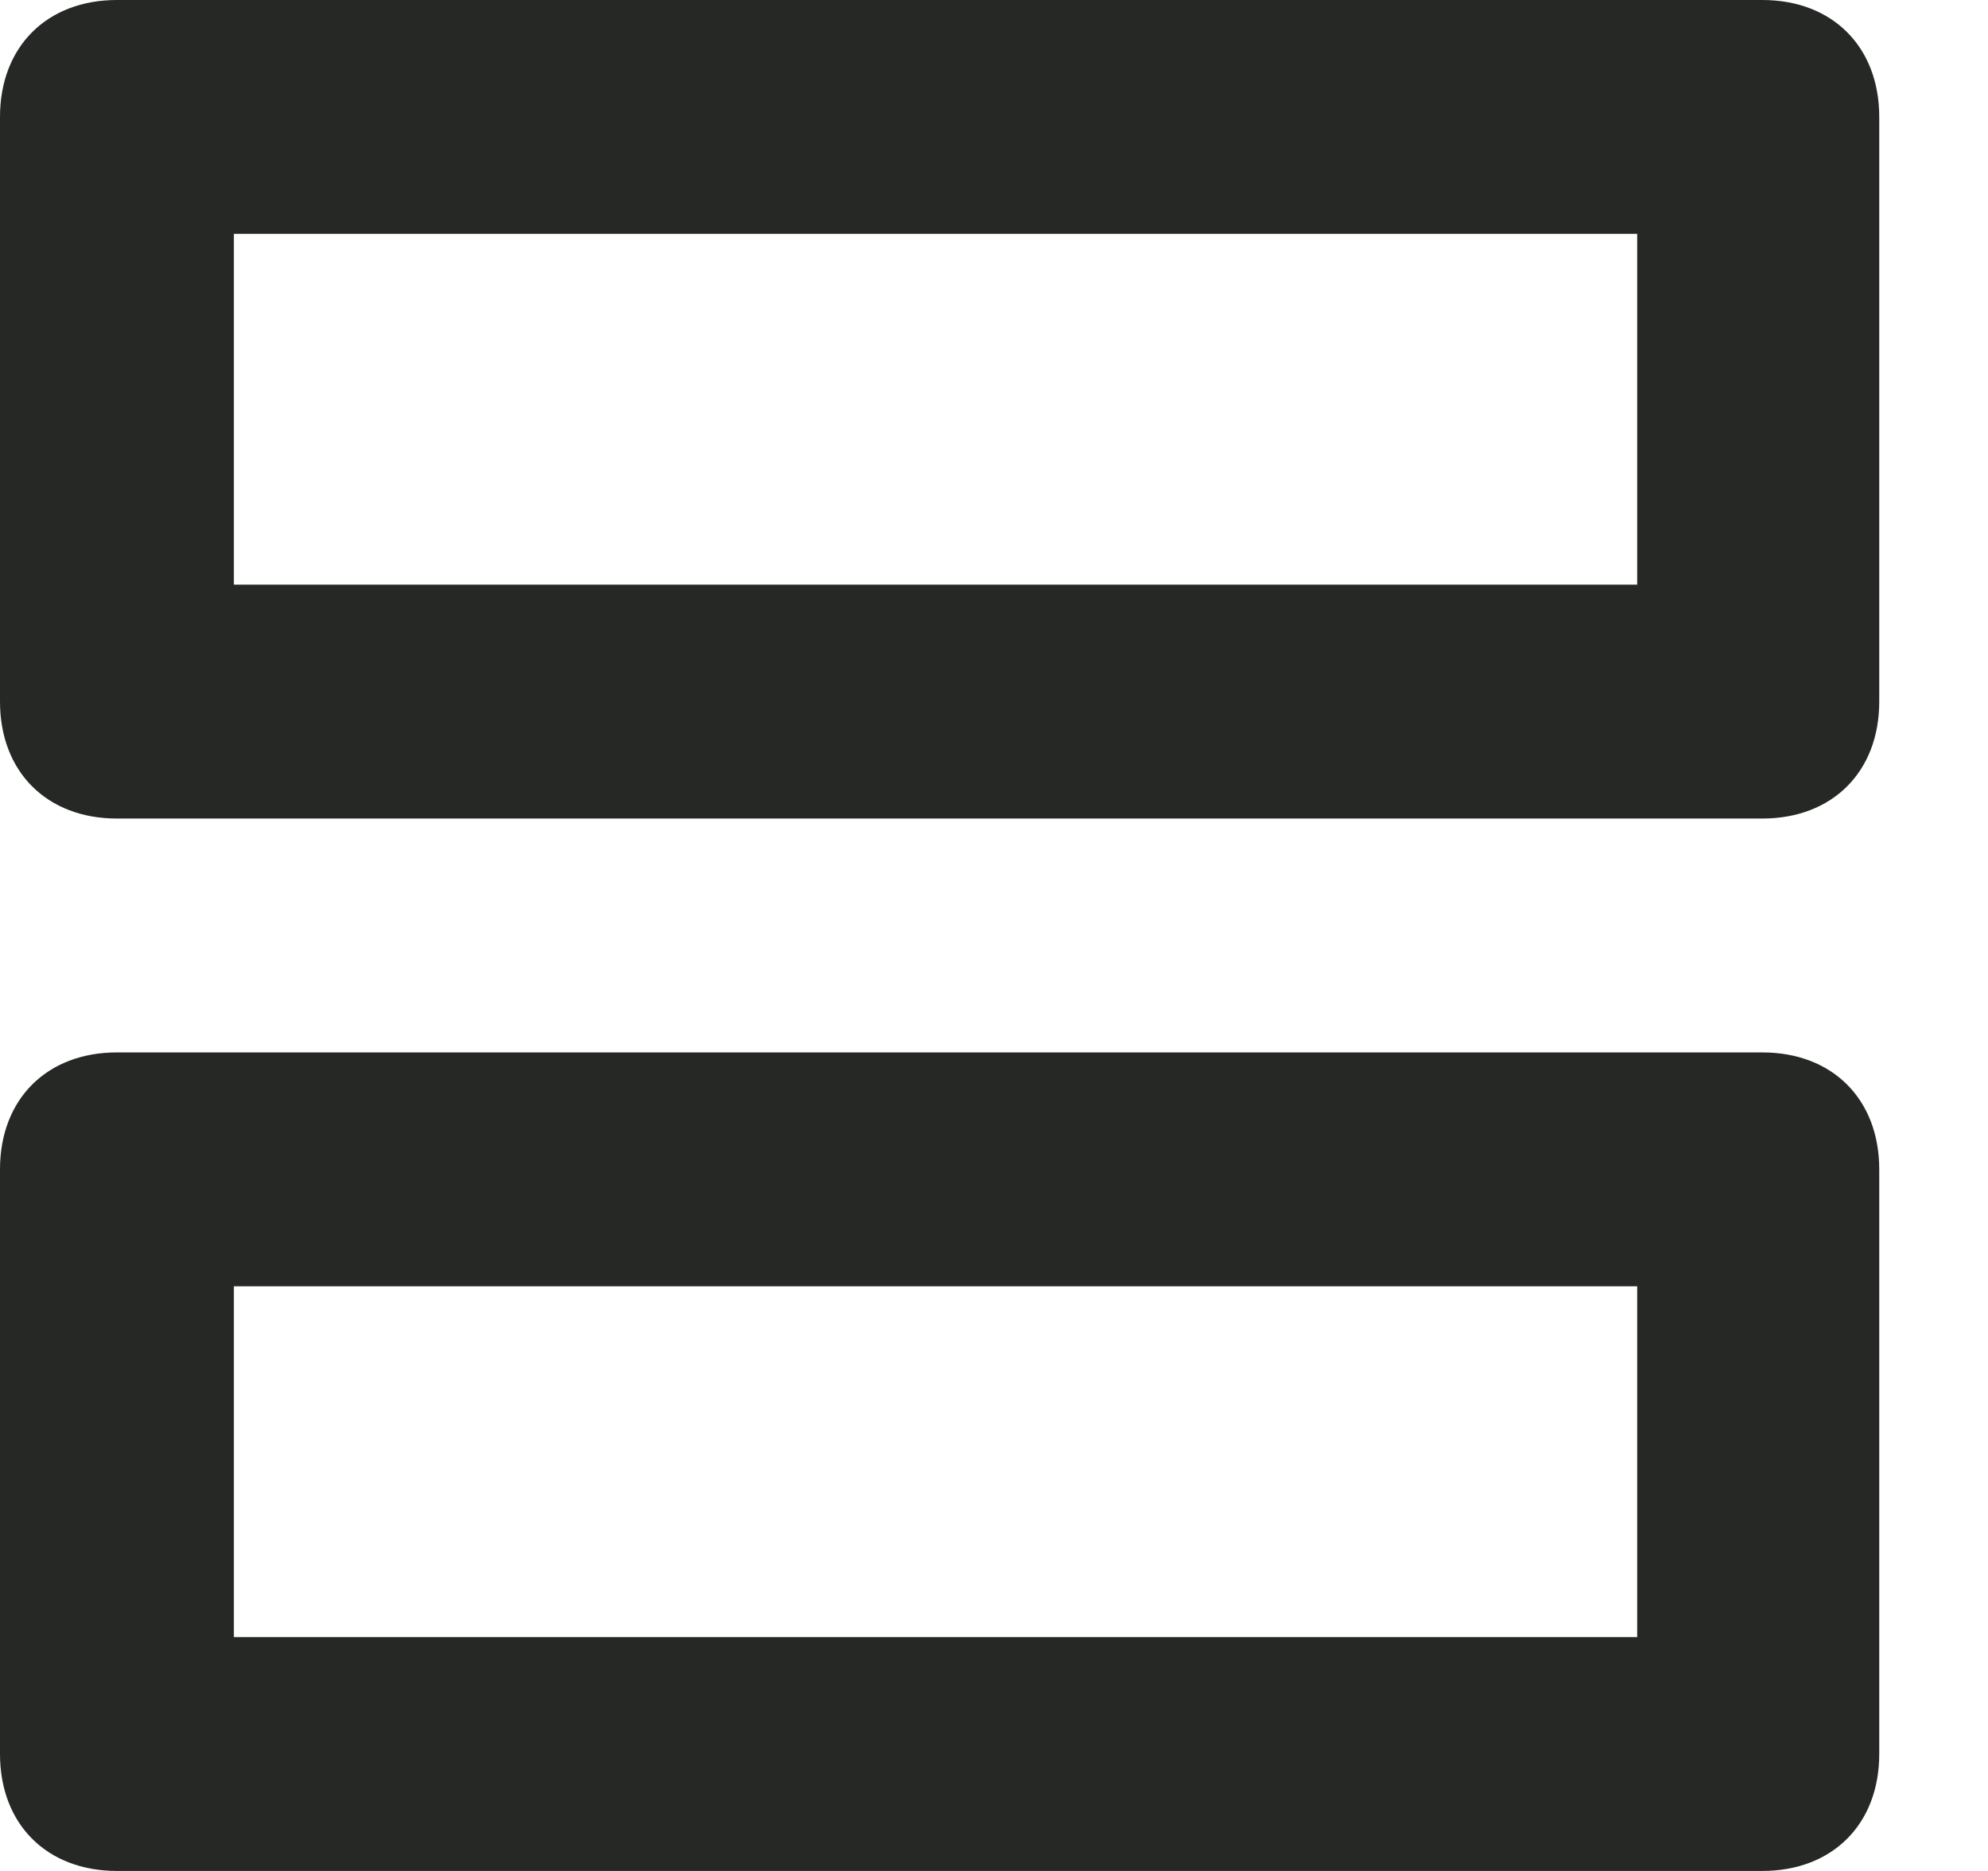 <svg xmlns="http://www.w3.org/2000/svg" width="17" height="16"><path fill="#262826" d="M15.07 0H1C.4 0 0 .4 0 1v5c0 .6.4 1 1 1h14.07c.6 0 1-.4 1-1V1c0-.6-.4-1-1-1M14 5H2V2h12zm1.07 4H1c-.6 0-1 .4-1 1v5c0 .6.4 1 1 1h14.07c.6 0 1-.4 1-1v-5c0-.6-.4-1-1-1M14 14H2v-3h12z"/></svg>